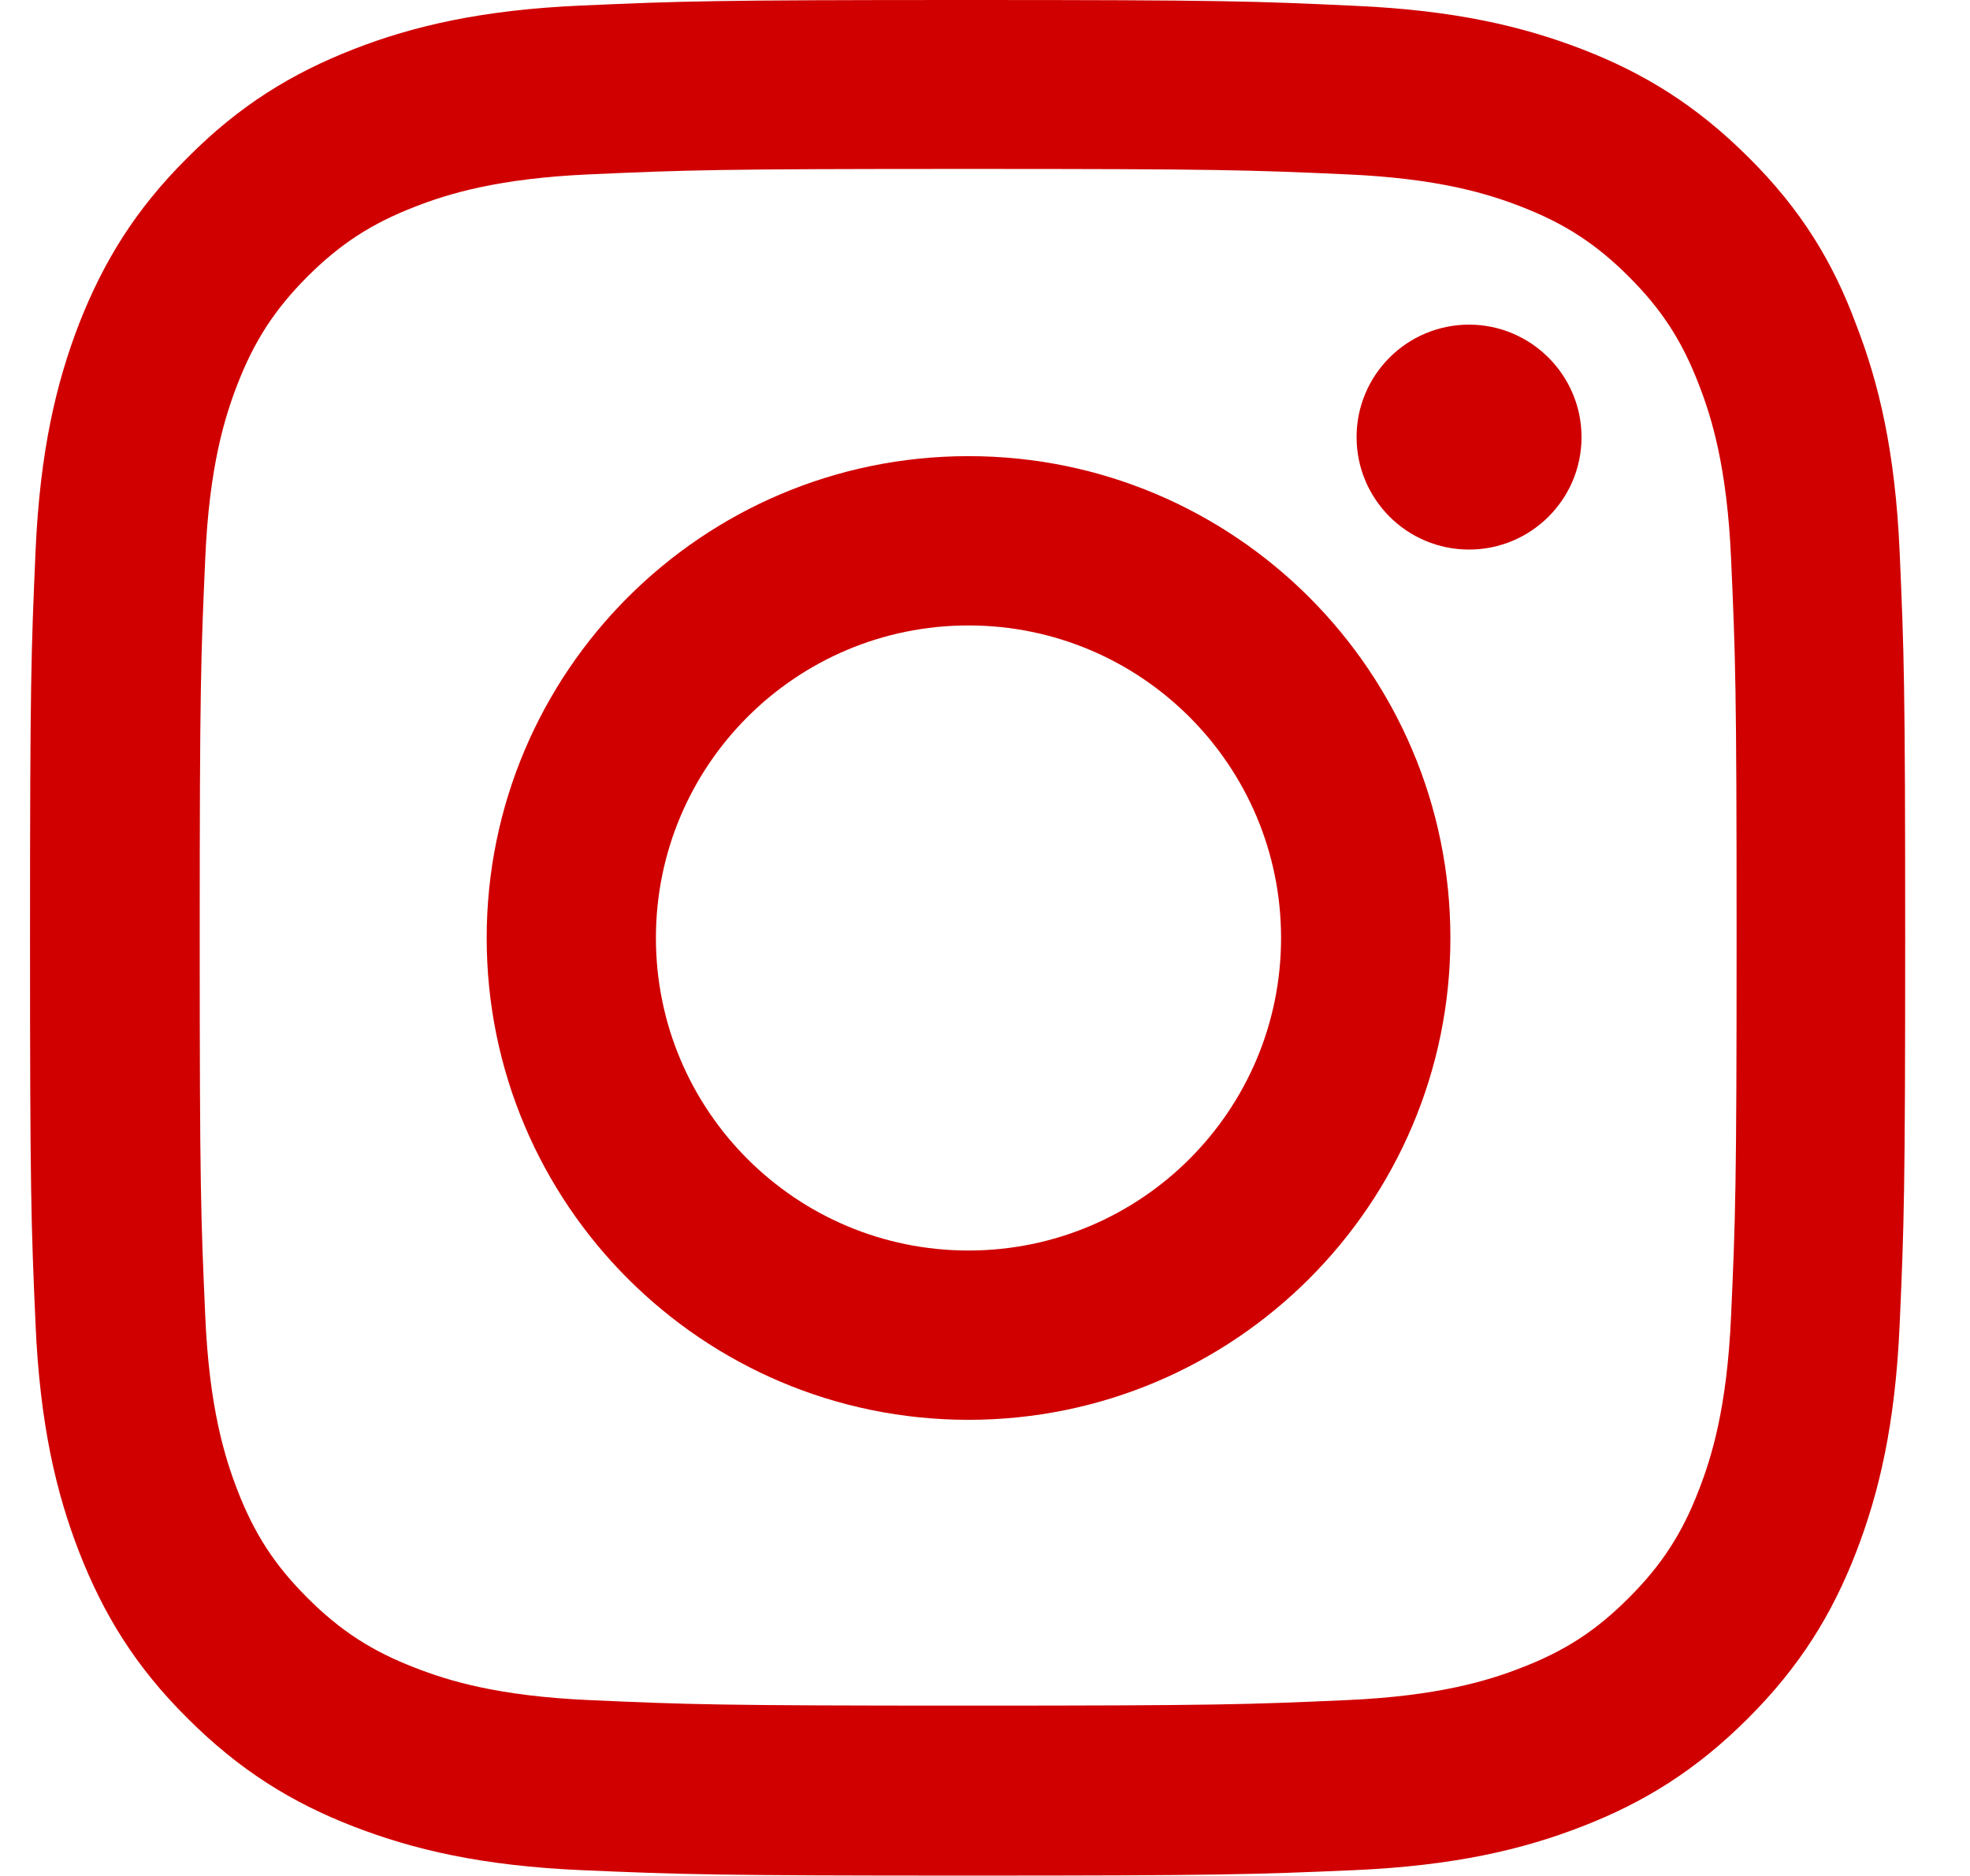 <svg width="21" height="20" viewBox="0 0 21 20" fill="none" xmlns="http://www.w3.org/2000/svg">
<g clip-path="url(#clip0_3128_74735)">
<path d="M10.32 1.801C12.992 1.801 13.309 1.812 14.359 1.859C15.336 1.902 15.863 2.066 16.215 2.203C16.68 2.383 17.016 2.602 17.363 2.949C17.715 3.301 17.93 3.633 18.109 4.098C18.246 4.449 18.41 4.98 18.453 5.953C18.5 7.008 18.512 7.324 18.512 9.992C18.512 12.664 18.5 12.98 18.453 14.031C18.41 15.008 18.246 15.535 18.109 15.887C17.93 16.352 17.711 16.688 17.363 17.035C17.012 17.387 16.68 17.602 16.215 17.781C15.863 17.918 15.332 18.082 14.359 18.125C13.305 18.172 12.988 18.184 10.32 18.184C7.648 18.184 7.332 18.172 6.281 18.125C5.305 18.082 4.777 17.918 4.426 17.781C3.961 17.602 3.625 17.383 3.277 17.035C2.926 16.684 2.711 16.352 2.531 15.887C2.395 15.535 2.23 15.004 2.188 14.031C2.141 12.977 2.129 12.66 2.129 9.992C2.129 7.32 2.141 7.004 2.188 5.953C2.23 4.977 2.395 4.449 2.531 4.098C2.711 3.633 2.93 3.297 3.277 2.949C3.629 2.598 3.961 2.383 4.426 2.203C4.777 2.066 5.309 1.902 6.281 1.859C7.332 1.812 7.648 1.801 10.32 1.801ZM10.32 0C7.605 0 7.266 0.012 6.199 0.059C5.137 0.105 4.406 0.277 3.773 0.523C3.113 0.781 2.555 1.121 2 1.68C1.441 2.234 1.102 2.793 0.844 3.449C0.598 4.086 0.426 4.812 0.379 5.875C0.332 6.945 0.32 7.285 0.32 10C0.32 12.715 0.332 13.055 0.379 14.121C0.426 15.184 0.598 15.914 0.844 16.547C1.102 17.207 1.441 17.766 2 18.32C2.555 18.875 3.113 19.219 3.77 19.473C4.406 19.719 5.133 19.891 6.195 19.938C7.262 19.984 7.602 19.996 10.316 19.996C13.031 19.996 13.371 19.984 14.438 19.938C15.5 19.891 16.23 19.719 16.863 19.473C17.52 19.219 18.078 18.875 18.633 18.32C19.188 17.766 19.531 17.207 19.785 16.551C20.031 15.914 20.203 15.188 20.25 14.125C20.297 13.059 20.309 12.719 20.309 10.004C20.309 7.289 20.297 6.949 20.25 5.883C20.203 4.82 20.031 4.09 19.785 3.457C19.539 2.793 19.199 2.234 18.641 1.68C18.086 1.125 17.527 0.781 16.871 0.527C16.234 0.281 15.508 0.109 14.445 0.062C13.375 0.012 13.035 0 10.32 0Z" fill="#D00000"/>
<path d="M10.324 4.863C7.488 4.863 5.188 7.164 5.188 10C5.188 12.836 7.488 15.137 10.324 15.137C13.16 15.137 15.461 12.836 15.461 10C15.461 7.164 13.16 4.863 10.324 4.863ZM10.324 13.332C8.484 13.332 6.992 11.84 6.992 10C6.992 8.16 8.484 6.668 10.324 6.668C12.164 6.668 13.656 8.16 13.656 10C13.656 11.84 12.164 13.332 10.324 13.332Z" fill="#D00000"/>
<path d="M16.859 4.66C16.859 5.324 16.32 5.859 15.66 5.859C14.996 5.859 14.461 5.32 14.461 4.66C14.461 3.996 15 3.461 15.66 3.461C16.32 3.461 16.859 4 16.859 4.66Z" fill="#D00000"/>
</g>
<defs>
<clipPath id="clip0_3128_74735">
<rect width="20" height="20" fill="white" transform="translate(0.32)"/>
</clipPath>
</defs>
</svg>
